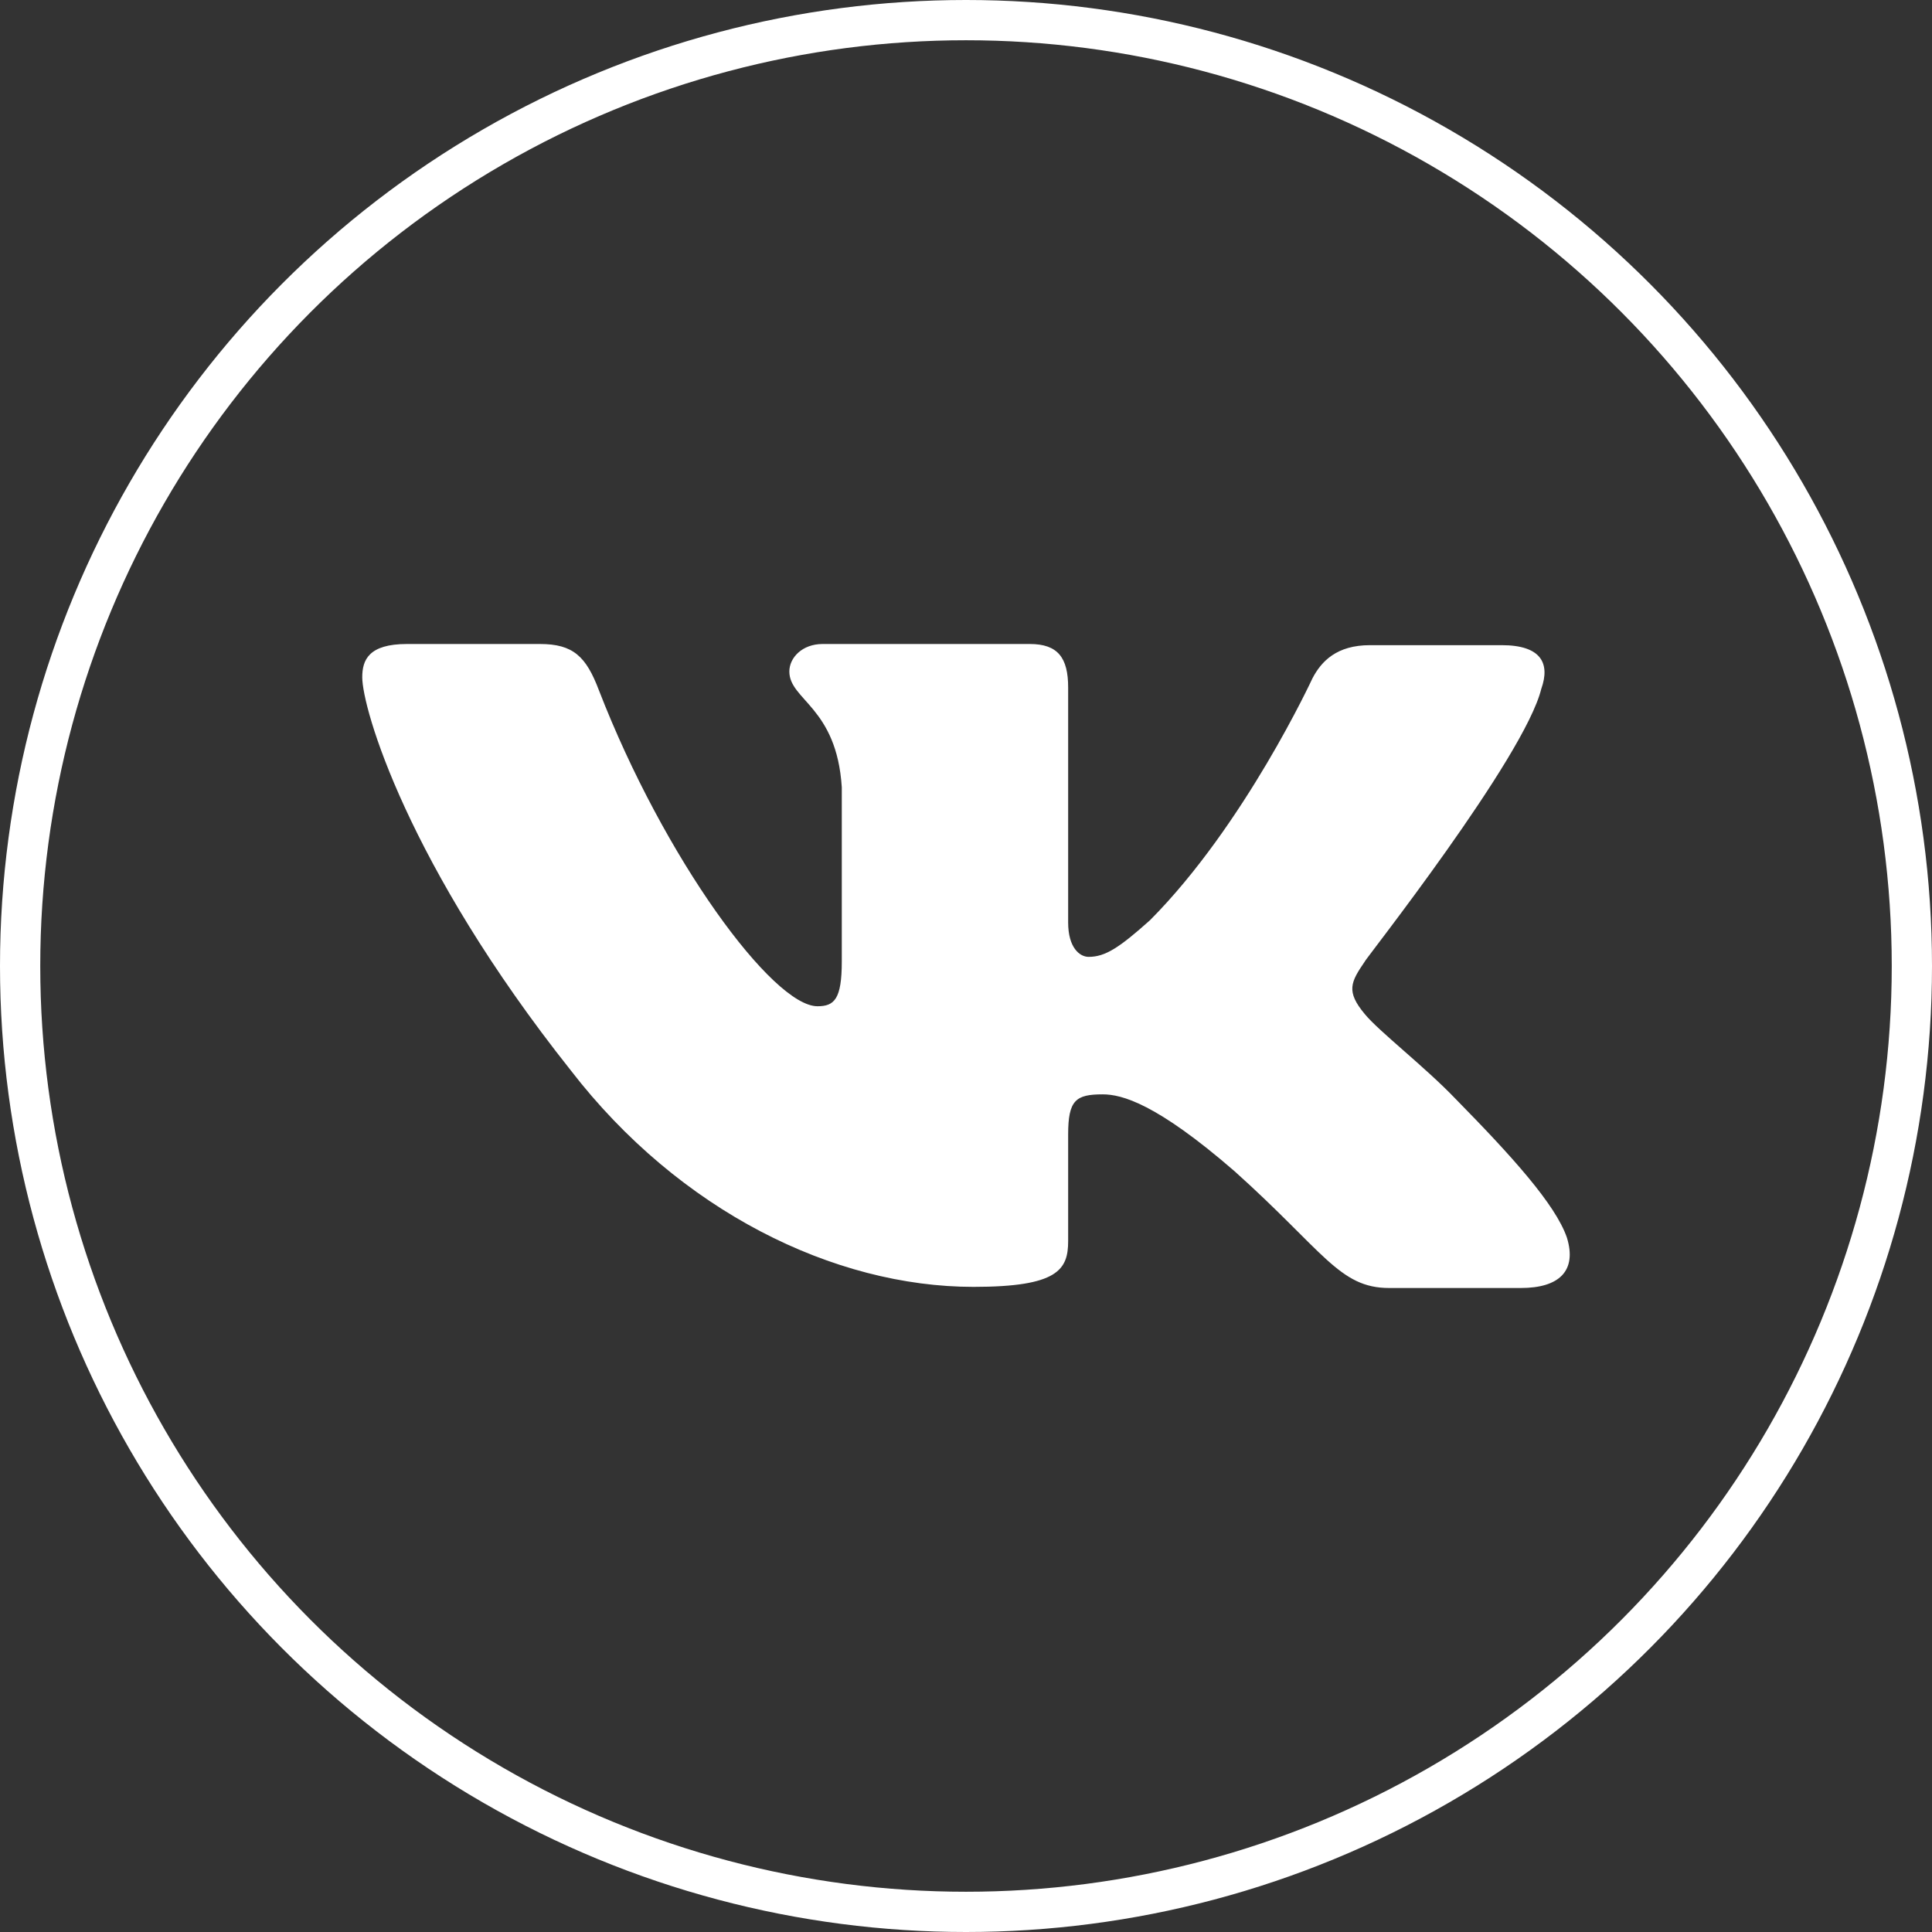 <?xml version="1.0" encoding="UTF-8"?> <svg xmlns="http://www.w3.org/2000/svg" width="48" height="48" viewBox="0 0 48 48" fill="none"><rect x="0" y="0" width="48" height="48" fill="#333333" stroke="none"/><circle cx="24" cy="24" r="23.5" stroke="white"></circle><path fill-rule="evenodd" clip-rule="evenodd" d="M38.294 17.111C38.516 16.484 38.294 16.029 37.309 16.029H34.036C33.211 16.029 32.829 16.428 32.607 16.854C32.607 16.854 30.923 20.499 28.572 22.862C27.809 23.545 27.46 23.773 27.047 23.773C26.824 23.773 26.538 23.545 26.538 22.919V17.082C26.538 16.342 26.284 16 25.585 16H20.438C19.929 16 19.611 16.342 19.611 16.683C19.611 17.395 20.787 17.566 20.914 19.559V23.889C20.914 24.828 20.726 25 20.31 25C19.198 25 16.497 21.327 14.877 17.142C14.562 16.313 14.242 16 13.416 16H10.112C9.159 16 9 16.398 9 16.826C9 17.594 10.112 21.466 14.179 26.591C16.879 30.091 20.724 31.972 24.187 31.972C26.284 31.972 26.538 31.544 26.538 30.833V28.185C26.538 27.331 26.729 27.189 27.396 27.189C27.872 27.189 28.731 27.416 30.669 29.096C32.892 31.089 33.274 32 34.513 32H37.786C38.739 32 39.184 31.573 38.929 30.747C38.644 29.922 37.563 28.726 36.165 27.303C35.403 26.506 34.259 25.623 33.909 25.196C33.433 24.627 33.56 24.399 33.909 23.887C33.877 23.887 37.881 18.819 38.294 17.109" fill="white"></path></svg> 